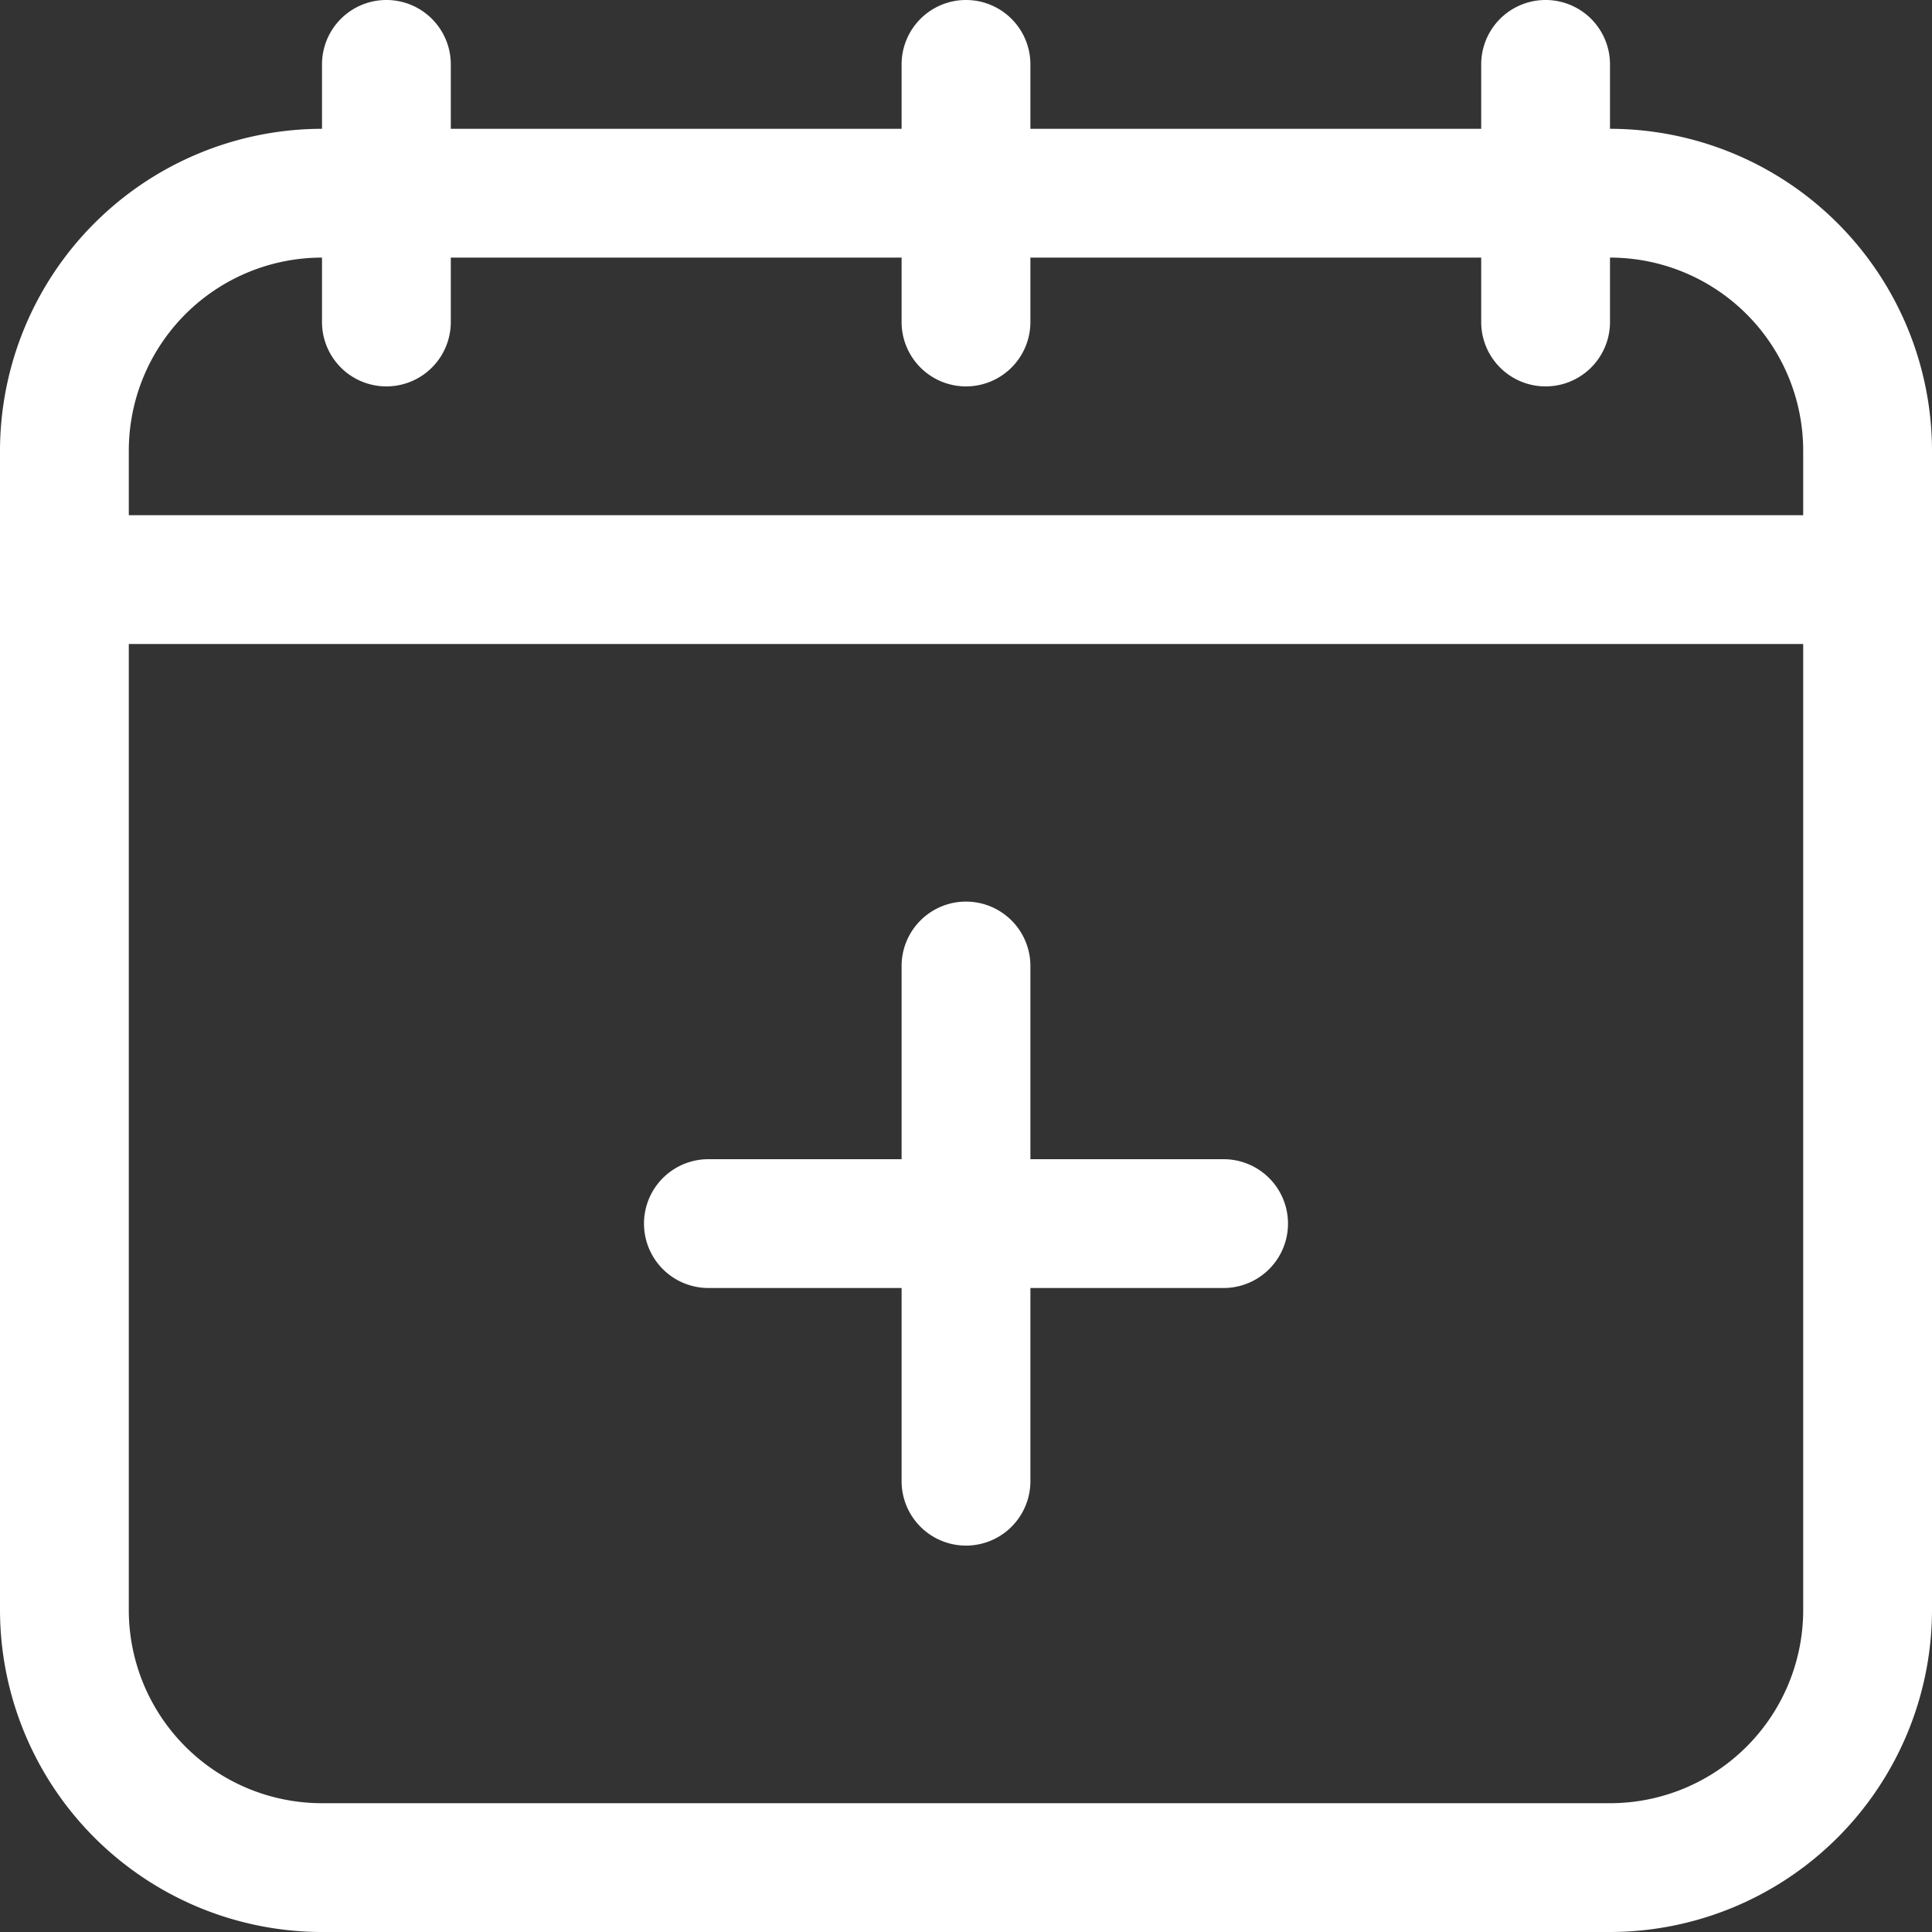 <?xml version="1.0" encoding="UTF-8"?>
<svg xmlns="http://www.w3.org/2000/svg" width="30" height="30" viewBox="0 0 30 30">
  <rect x="0" y="0" width="30" height="30" fill="#333333" stroke="none"/>
  <g id="add" transform="translate(-1 -1)">
    <path id="Path_13046" data-name="Path 13046" d="M20,19H17V16a1,1,0,0,0-2,0v3H12a1,1,0,0,0,0,2h3v3a1,1,0,0,0,2,0V21h3a1,1,0,0,0,0-2Z" fill="#fff"></path>
    <path id="Path_13047" data-name="Path 13047" d="M26,3V2a1,1,0,0,0-2,0V3H17V2a1,1,0,0,0-2,0V3H8V2A1,1,0,0,0,6,2V3A5.006,5.006,0,0,0,1,8V26a5.006,5.006,0,0,0,5,5H26a5.006,5.006,0,0,0,5-5V8a5.006,5.006,0,0,0-5-5ZM6,5V6A1,1,0,0,0,8,6V5h7V6a1,1,0,0,0,2,0V5h7V6a1,1,0,0,0,2,0V5a3,3,0,0,1,3,3V9H3V8A3,3,0,0,1,6,5ZM26,29H6a3,3,0,0,1-3-3V11H29V26A3,3,0,0,1,26,29Z" fill="#fff"></path>
  </g>
</svg>
